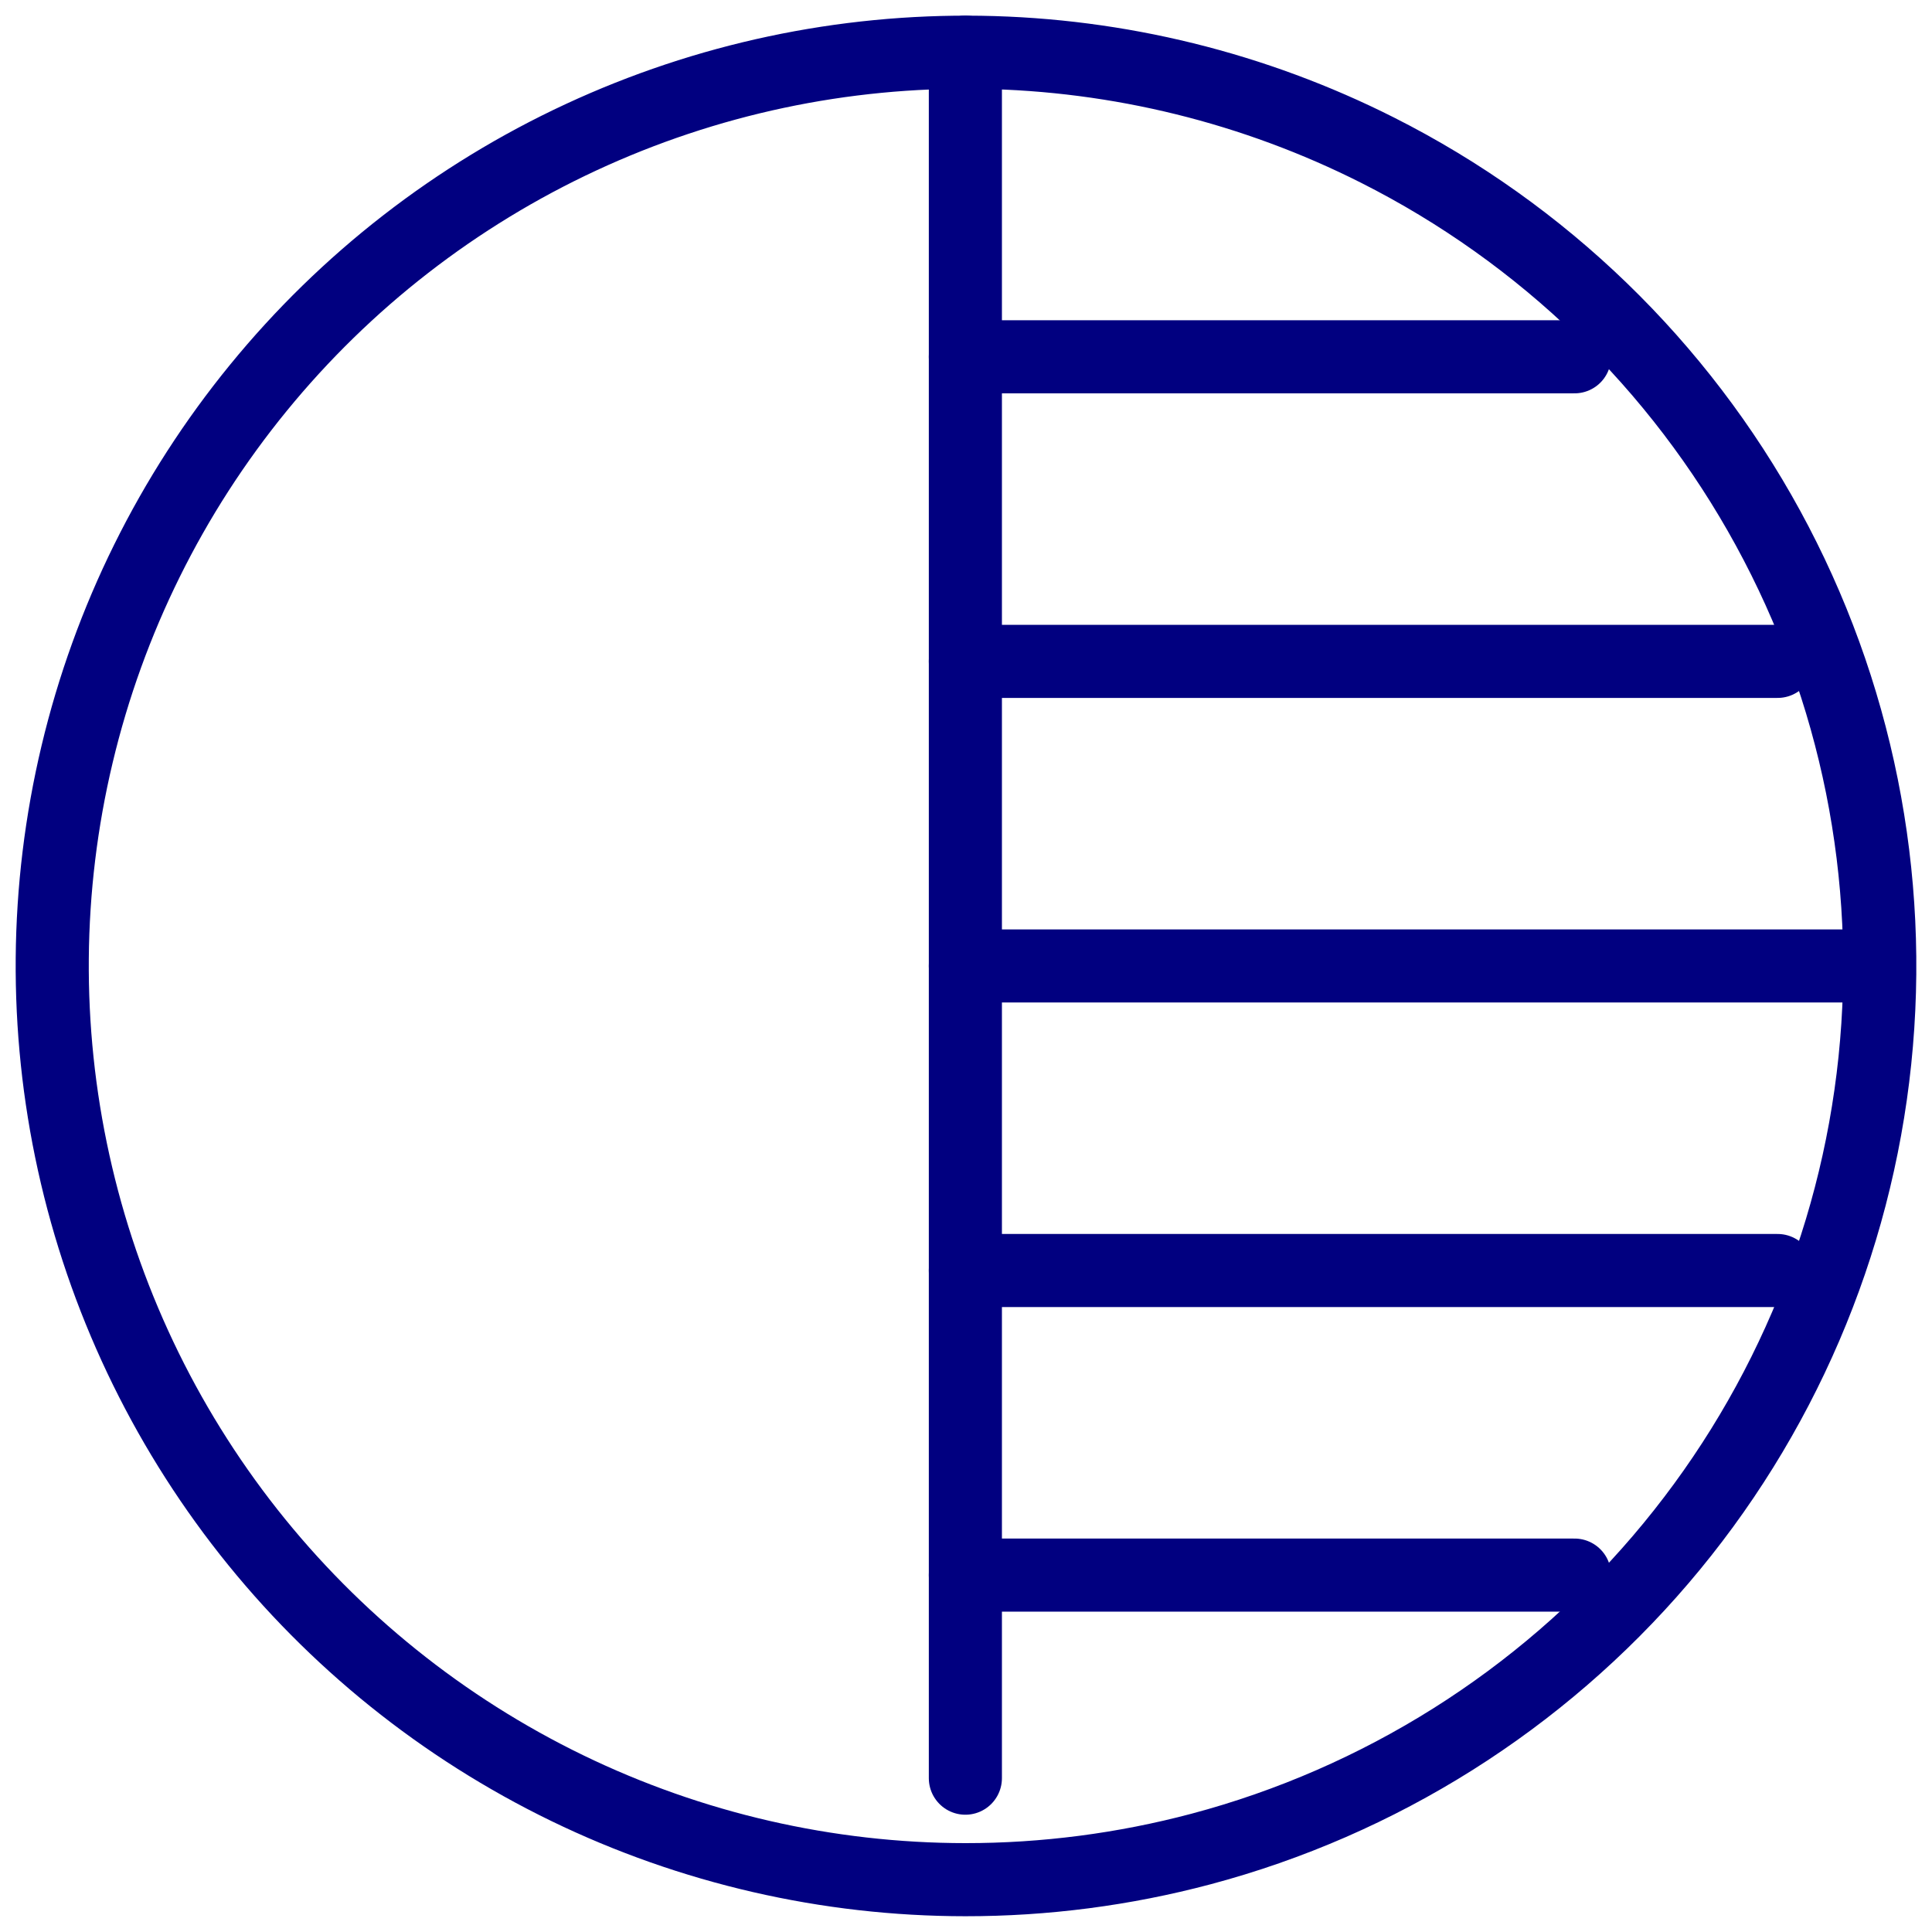 <svg width="37" height="37" viewBox="0 0 37 37" fill="none" xmlns="http://www.w3.org/2000/svg">
<path d="M18.488 35.998C20.011 35.999 21.527 35.802 22.999 35.411C26.428 34.499 29.498 32.566 31.803 29.869C34.108 27.173 35.539 23.839 35.906 20.31C36.273 16.781 35.559 13.224 33.858 10.111C32.157 6.997 29.55 4.474 26.382 2.876C24.024 1.686 21.426 1.045 18.784 1.002C16.142 0.959 13.525 1.515 11.129 2.628C8.732 3.741 6.619 5.382 4.948 7.428C3.276 9.474 2.089 11.872 1.477 14.442C0.864 17.012 0.842 19.688 1.411 22.268C1.98 24.848 3.126 27.266 4.762 29.34C6.399 31.414 8.484 33.09 10.862 34.244C13.239 35.397 15.846 35.997 18.488 35.998Z" stroke="#010080" stroke-width="1.4" stroke-linecap="round" stroke-linejoin="round"/>
<path d="M18.488 1V34.054" stroke="#010080" stroke-width="1.4" stroke-linecap="round" stroke-linejoin="round"/>
<path d="M18.488 18.499H35.987" stroke="#010080" stroke-width="1.4" stroke-linecap="round" stroke-linejoin="round"/>
<path d="M18.488 12.666H34.043" stroke="#010080" stroke-width="1.4" stroke-linecap="round" stroke-linejoin="round"/>
<path d="M18.488 6.833H30.154" stroke="#010080" stroke-width="1.4" stroke-linecap="round" stroke-linejoin="round"/>
<path d="M18.488 30.165H30.154" stroke="#010080" stroke-width="1.4" stroke-linecap="round" stroke-linejoin="round"/>
<path d="M18.488 24.332H34.043" stroke="#010080" stroke-width="1.4" stroke-linecap="round" stroke-linejoin="round"/>
</svg>

